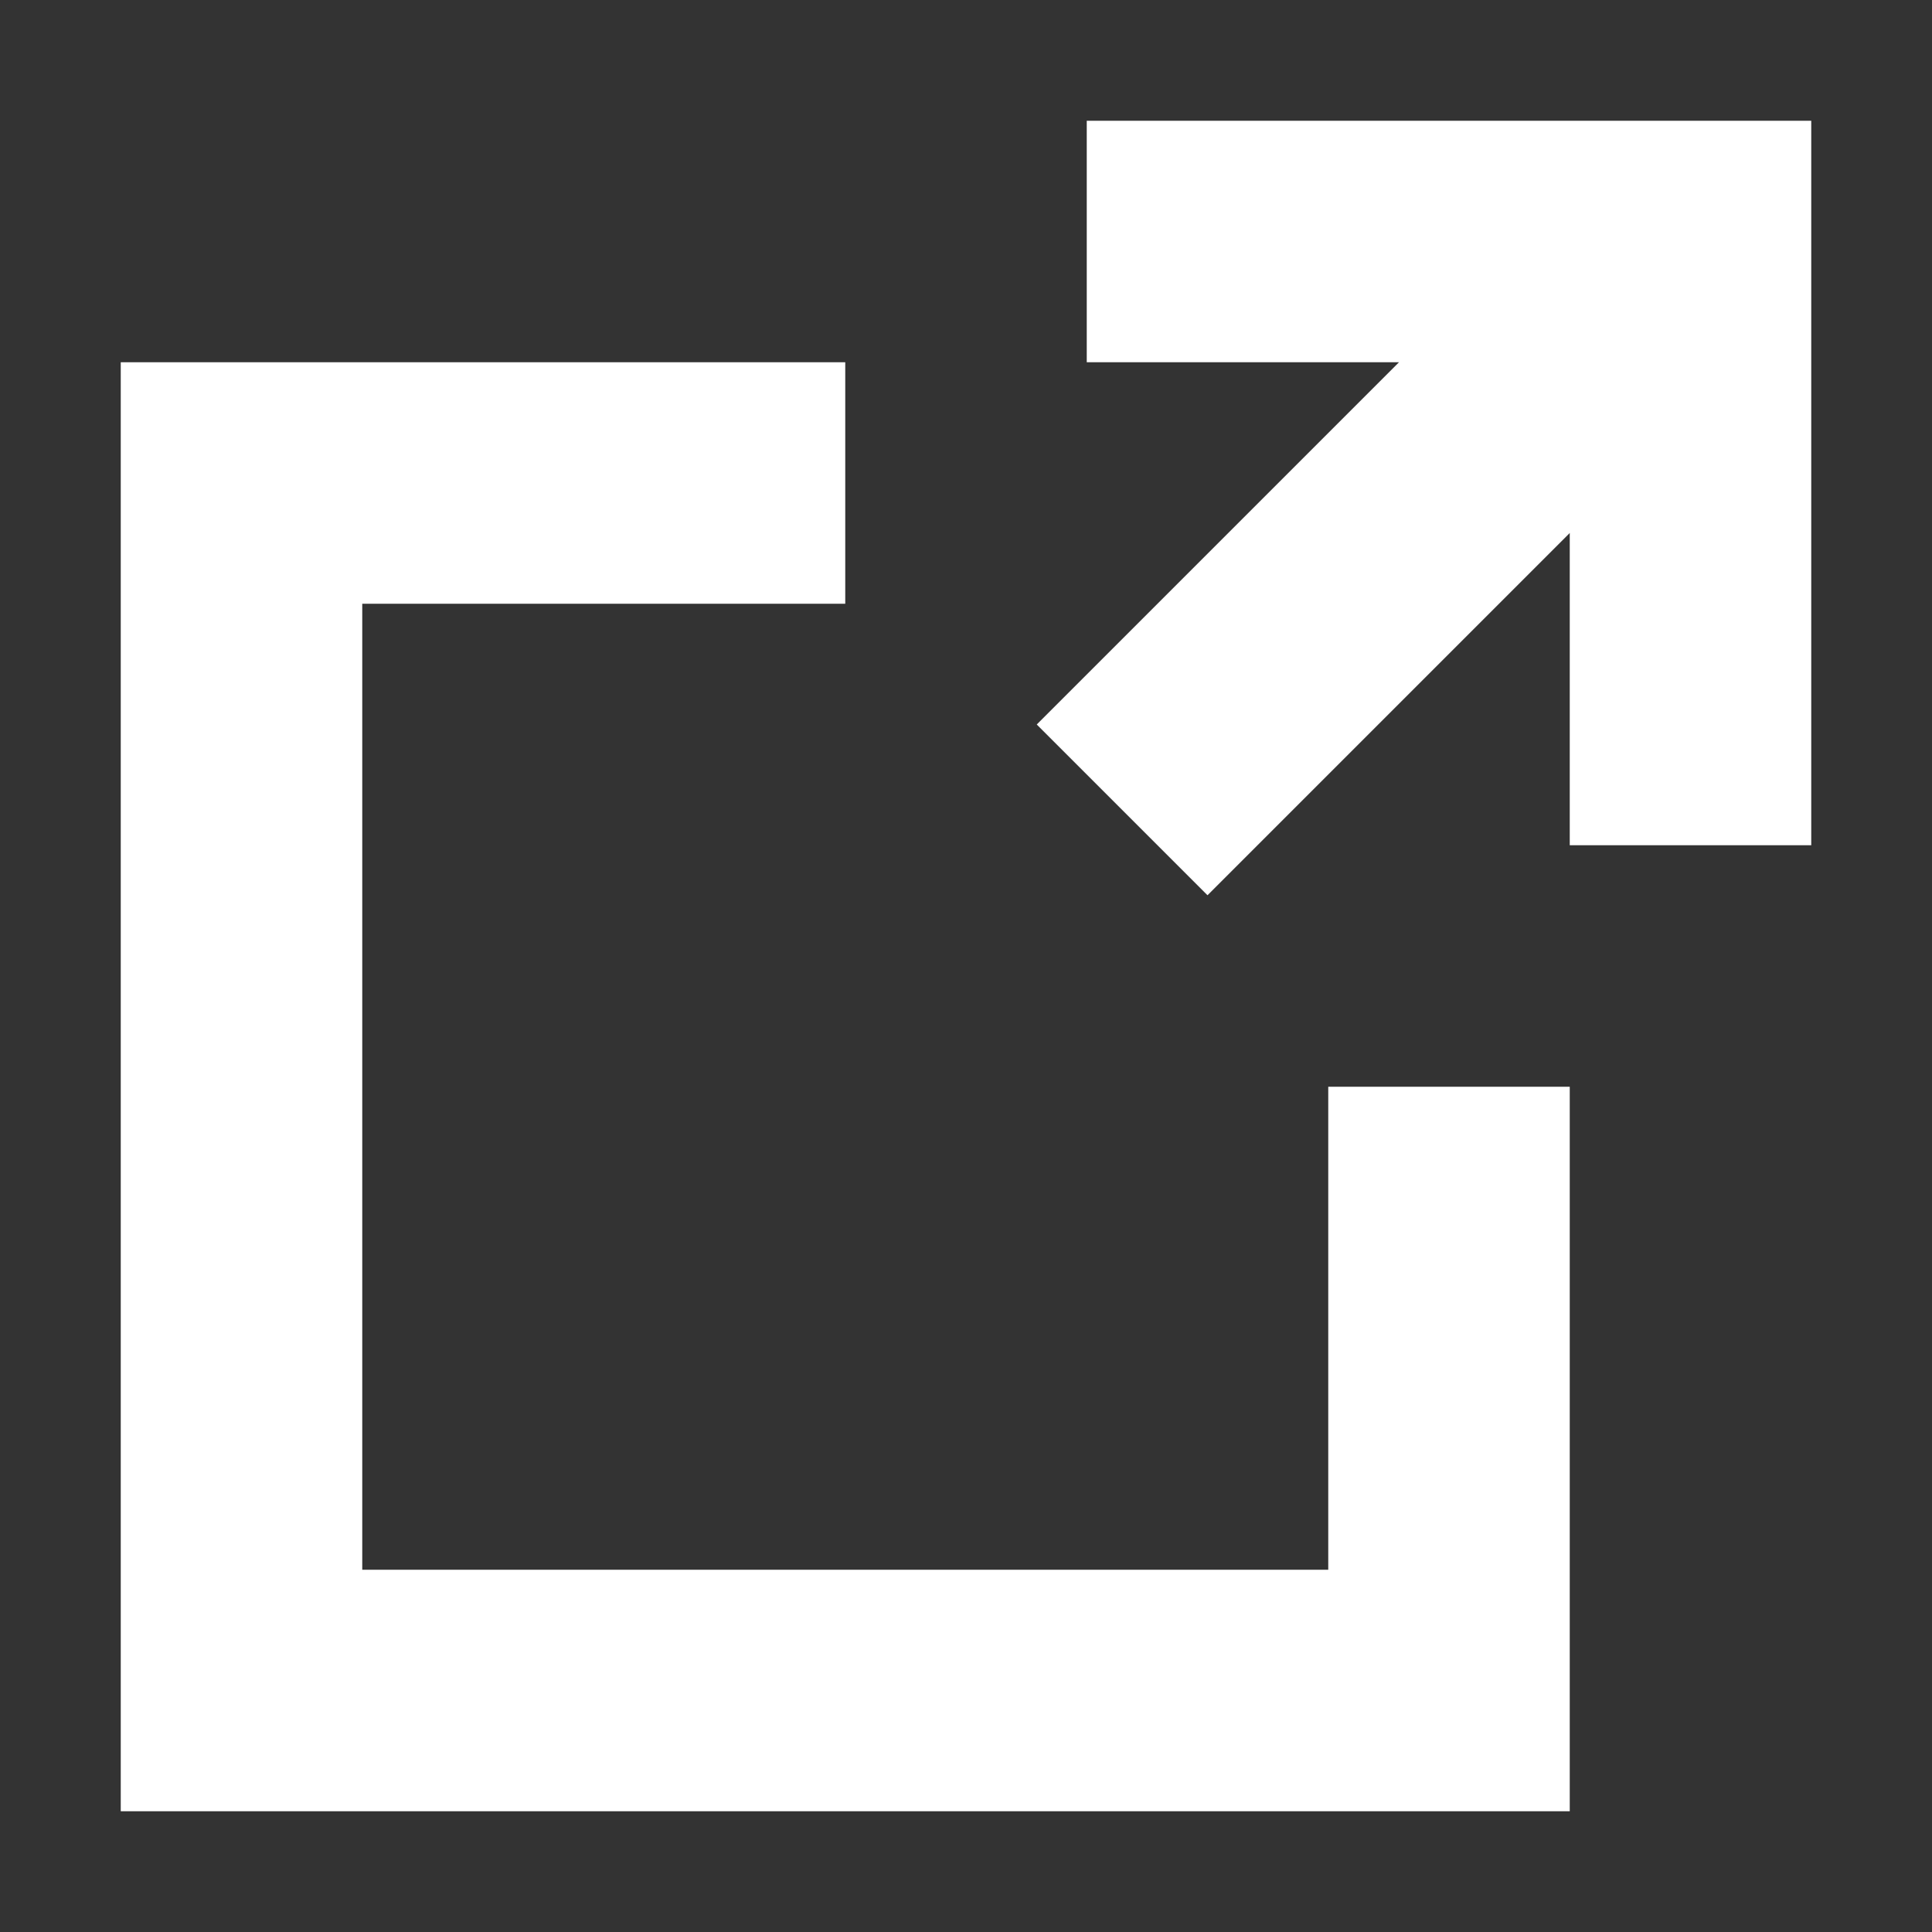 <svg xmlns="http://www.w3.org/2000/svg" width="16" height="16" viewBox="0 0 16 16"><rect x="0" y="0" width="16" height="16" fill="#333333" stroke="none"/><g fill="#fff"><path d="M15 1H9v2h2.586l-3 3L10 7.414l3-3V7h2z"/><path d="M7 3H1v12h12V9h-2v4H3V5h4z"/></g></svg>